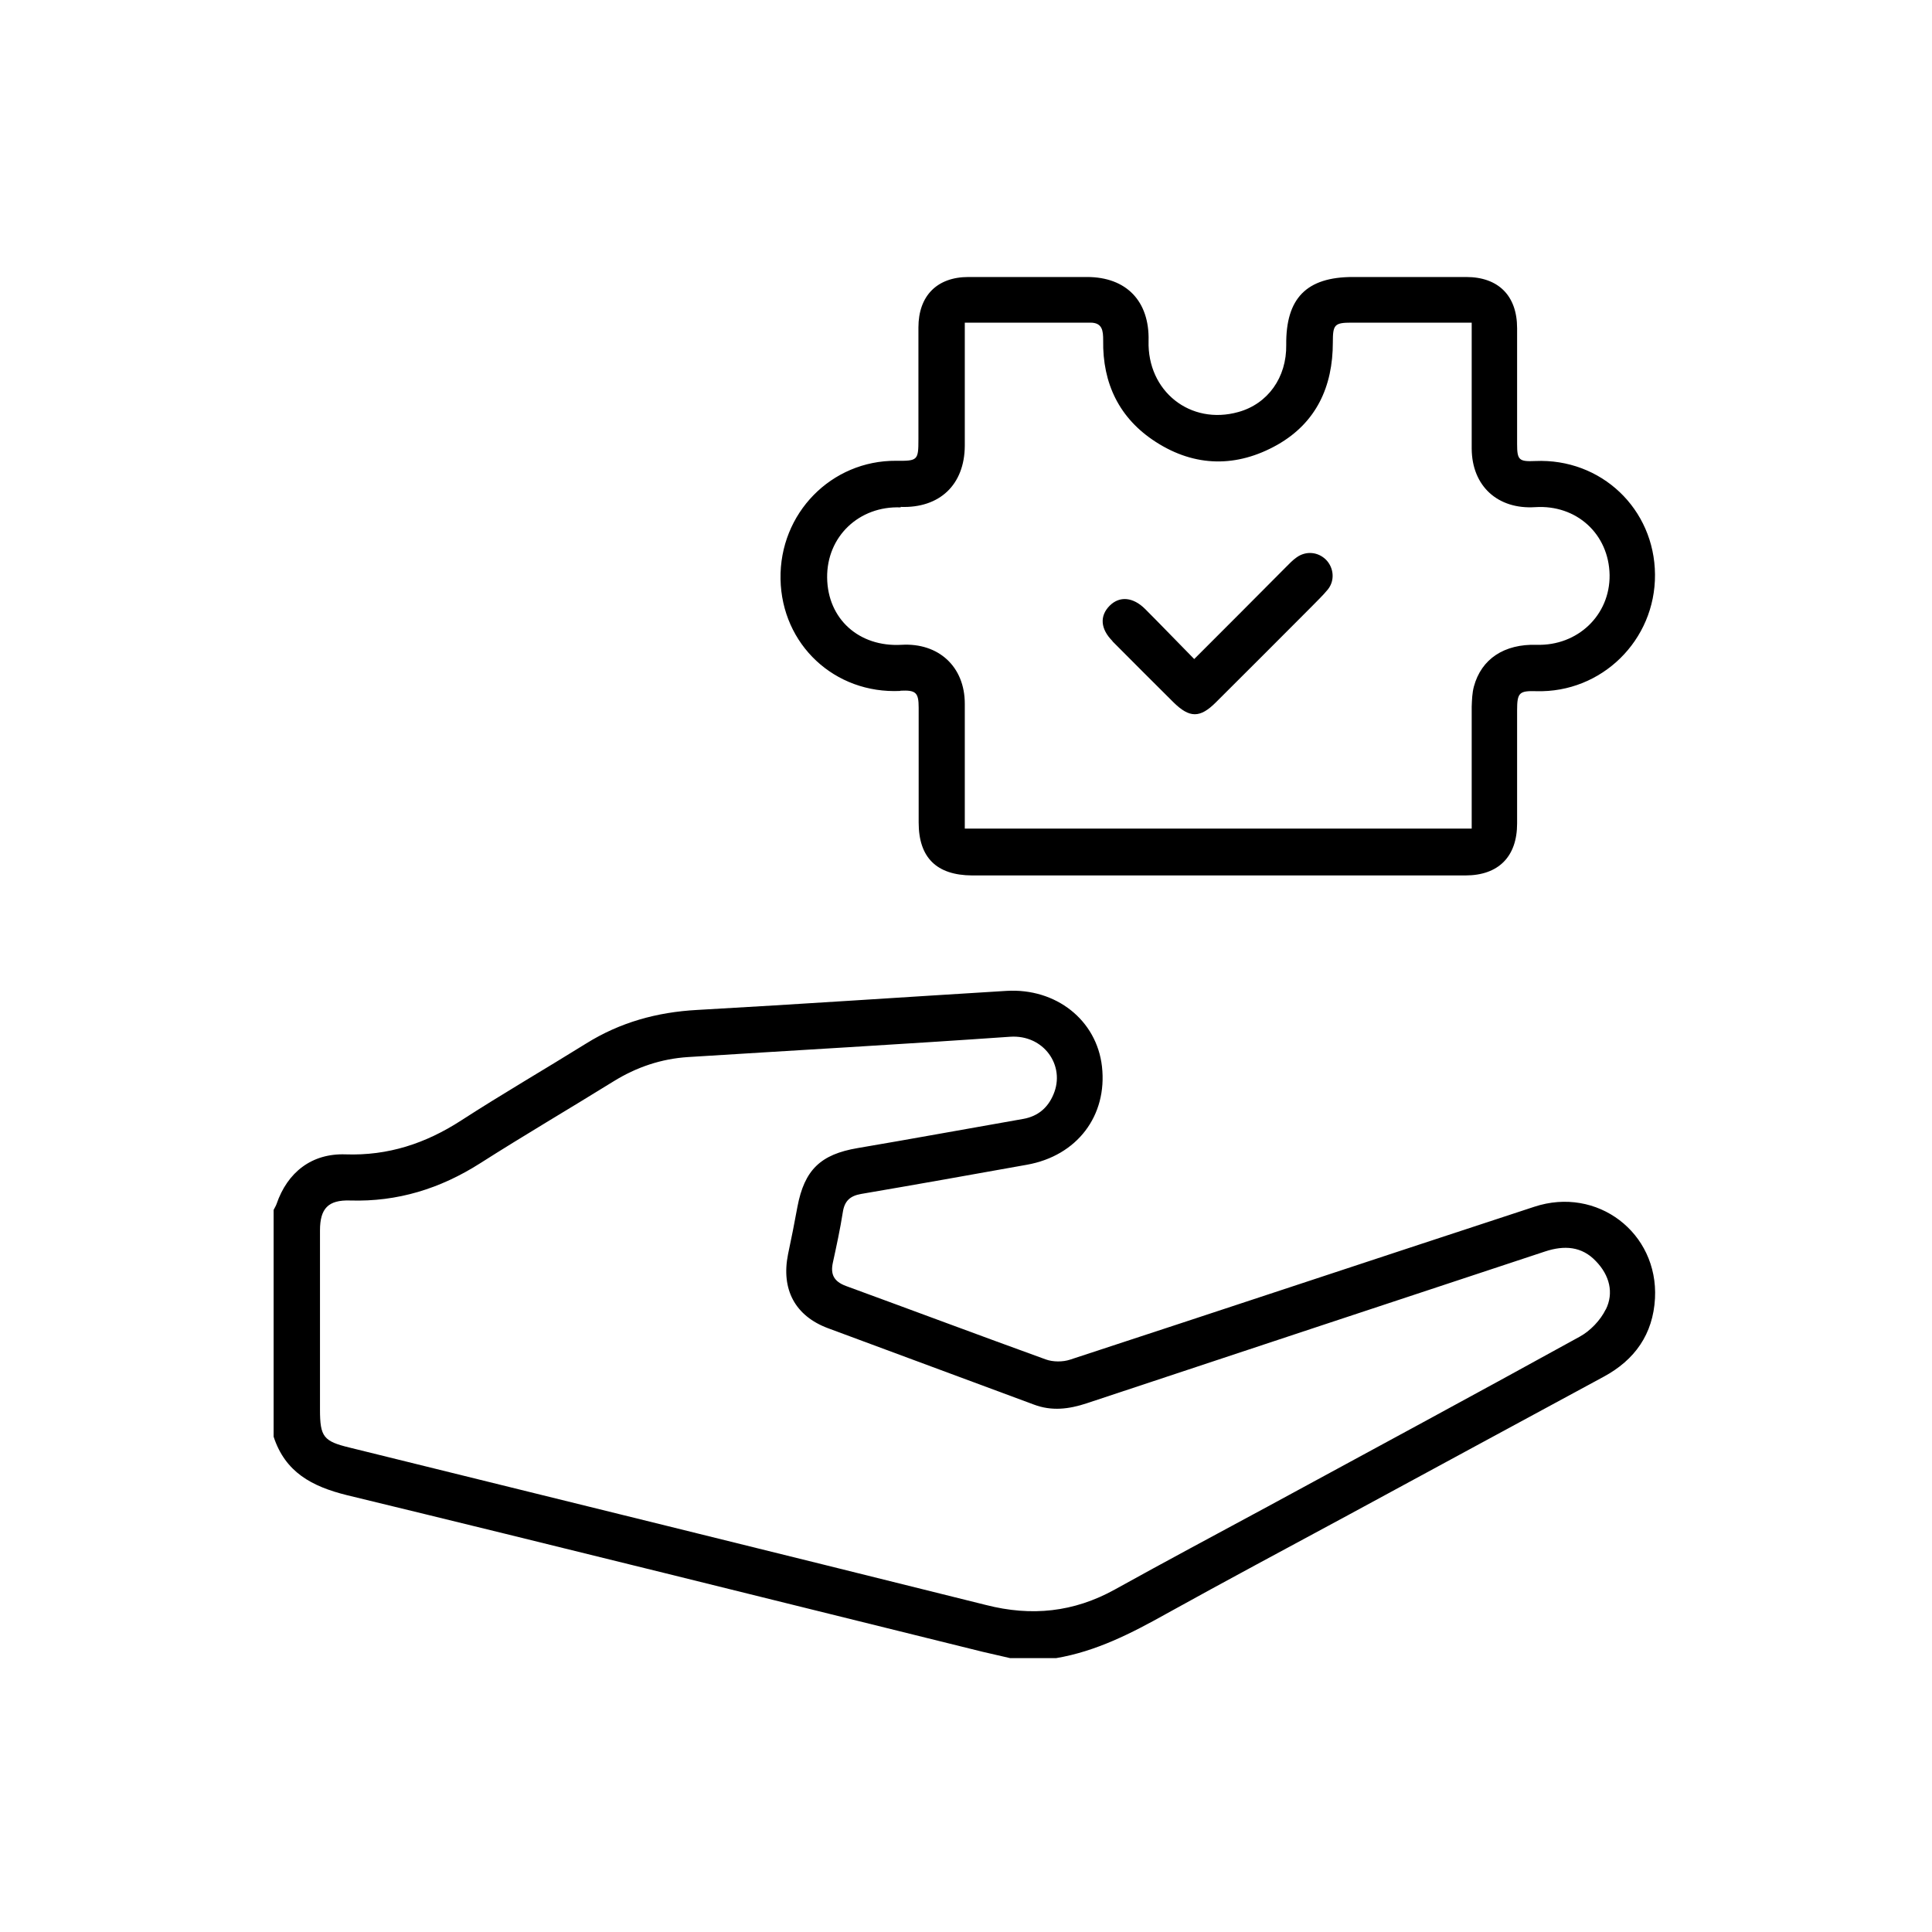 <svg xmlns="http://www.w3.org/2000/svg" id="Capa_1" data-name="Capa 1" viewBox="0 0 80 80"><defs><style>      .cls-1 {        fill: #000;        stroke-width: 0px;      }    </style></defs><path class="cls-1" d="M63.53,49.97c-6.41,2.1-12.81,4.23-19.22,6.33-.3.1-.71.1-1.01-.01-2.76-1-5.51-2.03-8.27-3.04-.51-.19-.65-.49-.54-.98.15-.69.3-1.38.41-2.08.07-.46.3-.67.75-.75,2.29-.39,4.58-.8,6.87-1.21,2.08-.37,3.34-2.03,3.11-4.07-.22-1.92-1.9-3.25-3.95-3.13-4.27.26-8.54.55-12.82.79-1.65.09-3.18.51-4.59,1.39-1.72,1.07-3.48,2.09-5.18,3.19-1.47.95-3.02,1.46-4.78,1.4-1.4-.05-2.41.74-2.86,2.06-.03.08-.08.16-.12.24v9.39c.48,1.47,1.58,2.06,3.03,2.42,8.79,2.13,17.56,4.32,26.34,6.49.38.09.75.17,1.13.26h1.9c1.66-.28,3.12-1.03,4.57-1.84,2.49-1.38,5-2.72,7.5-4.07,3.53-1.91,7.06-3.83,10.6-5.74,1.3-.7,2.05-1.77,2.13-3.25.14-2.72-2.4-4.65-5-3.79ZM66.49,54.22c-.22.45-.64.89-1.08,1.13-4.3,2.37-8.62,4.7-12.93,7.04-2.11,1.14-4.23,2.27-6.32,3.43-1.7.94-3.45,1.12-5.33.64-8.78-2.19-17.57-4.35-26.36-6.52-1.07-.26-1.22-.44-1.22-1.57,0-1.19,0-2.38,0-3.57,0-1.28,0-2.57,0-3.85,0-.91.34-1.27,1.25-1.24,1.96.06,3.73-.49,5.38-1.54,1.82-1.16,3.68-2.25,5.52-3.39.95-.59,1.98-.94,3.1-1.01,4.44-.28,8.88-.53,13.32-.84,1.4-.1,2.31,1.2,1.8,2.39-.23.55-.64.9-1.24,1.01-2.29.4-4.57.82-6.87,1.21-1.53.26-2.2.9-2.49,2.43-.12.66-.25,1.31-.39,1.97-.29,1.45.29,2.55,1.66,3.06,2.84,1.06,5.68,2.1,8.52,3.16.74.28,1.45.19,2.18-.05,6.33-2.1,12.66-4.2,18.99-6.29.79-.26,1.52-.22,2.11.41.55.57.75,1.3.4,2ZM37.29,28.6c.64-.03.75.08.75.71,0,1.58,0,3.16,0,4.75,0,1.45.74,2.18,2.21,2.19,3.39,0,6.78,0,10.16,0s6.85,0,10.27,0c1.37,0,2.14-.78,2.14-2.15,0-1.56,0-3.13,0-4.69,0-.73.09-.81.79-.79,2.71.08,4.94-2.11,4.92-4.83-.02-2.72-2.23-4.82-4.96-4.7-.67.03-.75-.04-.75-.7,0-1.6,0-3.2,0-4.8,0-1.35-.78-2.12-2.11-2.12-1.56,0-3.13,0-4.69,0-1.92,0-2.78.88-2.76,2.81.02,1.35-.76,2.44-1.98,2.78-1.99.56-3.78-.86-3.72-2.95.04-1.64-.92-2.64-2.55-2.64-1.64,0-3.28,0-4.91,0-1.3,0-2.07.78-2.07,2.09,0,1.54,0,3.09,0,4.63,0,.87-.03.9-.92.89-2.69-.02-4.84,2.18-4.79,4.9.05,2.71,2.24,4.76,4.96,4.63ZM37.29,20.99c1.62.06,2.65-.92,2.66-2.53,0-1.67,0-3.35,0-5.1,1.78,0,3.49,0,5.2,0,.5,0,.53.34.53.73-.03,1.79.67,3.24,2.18,4.21,1.63,1.05,3.36,1.06,5.03.12,1.62-.92,2.3-2.42,2.3-4.24,0-.73.06-.82.77-.82,1.64,0,3.27,0,4.98,0v.64c0,1.53,0,3.05,0,4.58.01,1.55,1.08,2.52,2.63,2.42,1.71-.11,3.05,1.11,3.08,2.81.02,1.66-1.32,2.94-3.02,2.89-1.34-.04-2.29.58-2.6,1.73-.07.26-.08.55-.09.83,0,1.47,0,2.94,0,4.41v.64h-20.99v-.59c0-1.53,0-3.05,0-4.58,0-1.54-1.09-2.53-2.62-2.44-1.76.1-3.06-1.07-3.08-2.78-.02-1.7,1.32-2.98,3.05-2.91ZM46.07,26.55c-.51-.51-.54-1.05-.12-1.47.41-.41.97-.36,1.47.14.67.67,1.32,1.35,2.03,2.07,1.32-1.32,2.56-2.56,3.79-3.8.14-.14.29-.3.45-.41.39-.28.89-.23,1.22.1.32.33.37.85.08,1.22-.21.26-.46.49-.69.73-1.32,1.32-2.63,2.64-3.95,3.95-.66.66-1.09.66-1.76,0-.84-.84-1.69-1.68-2.53-2.53Z"></path></svg>